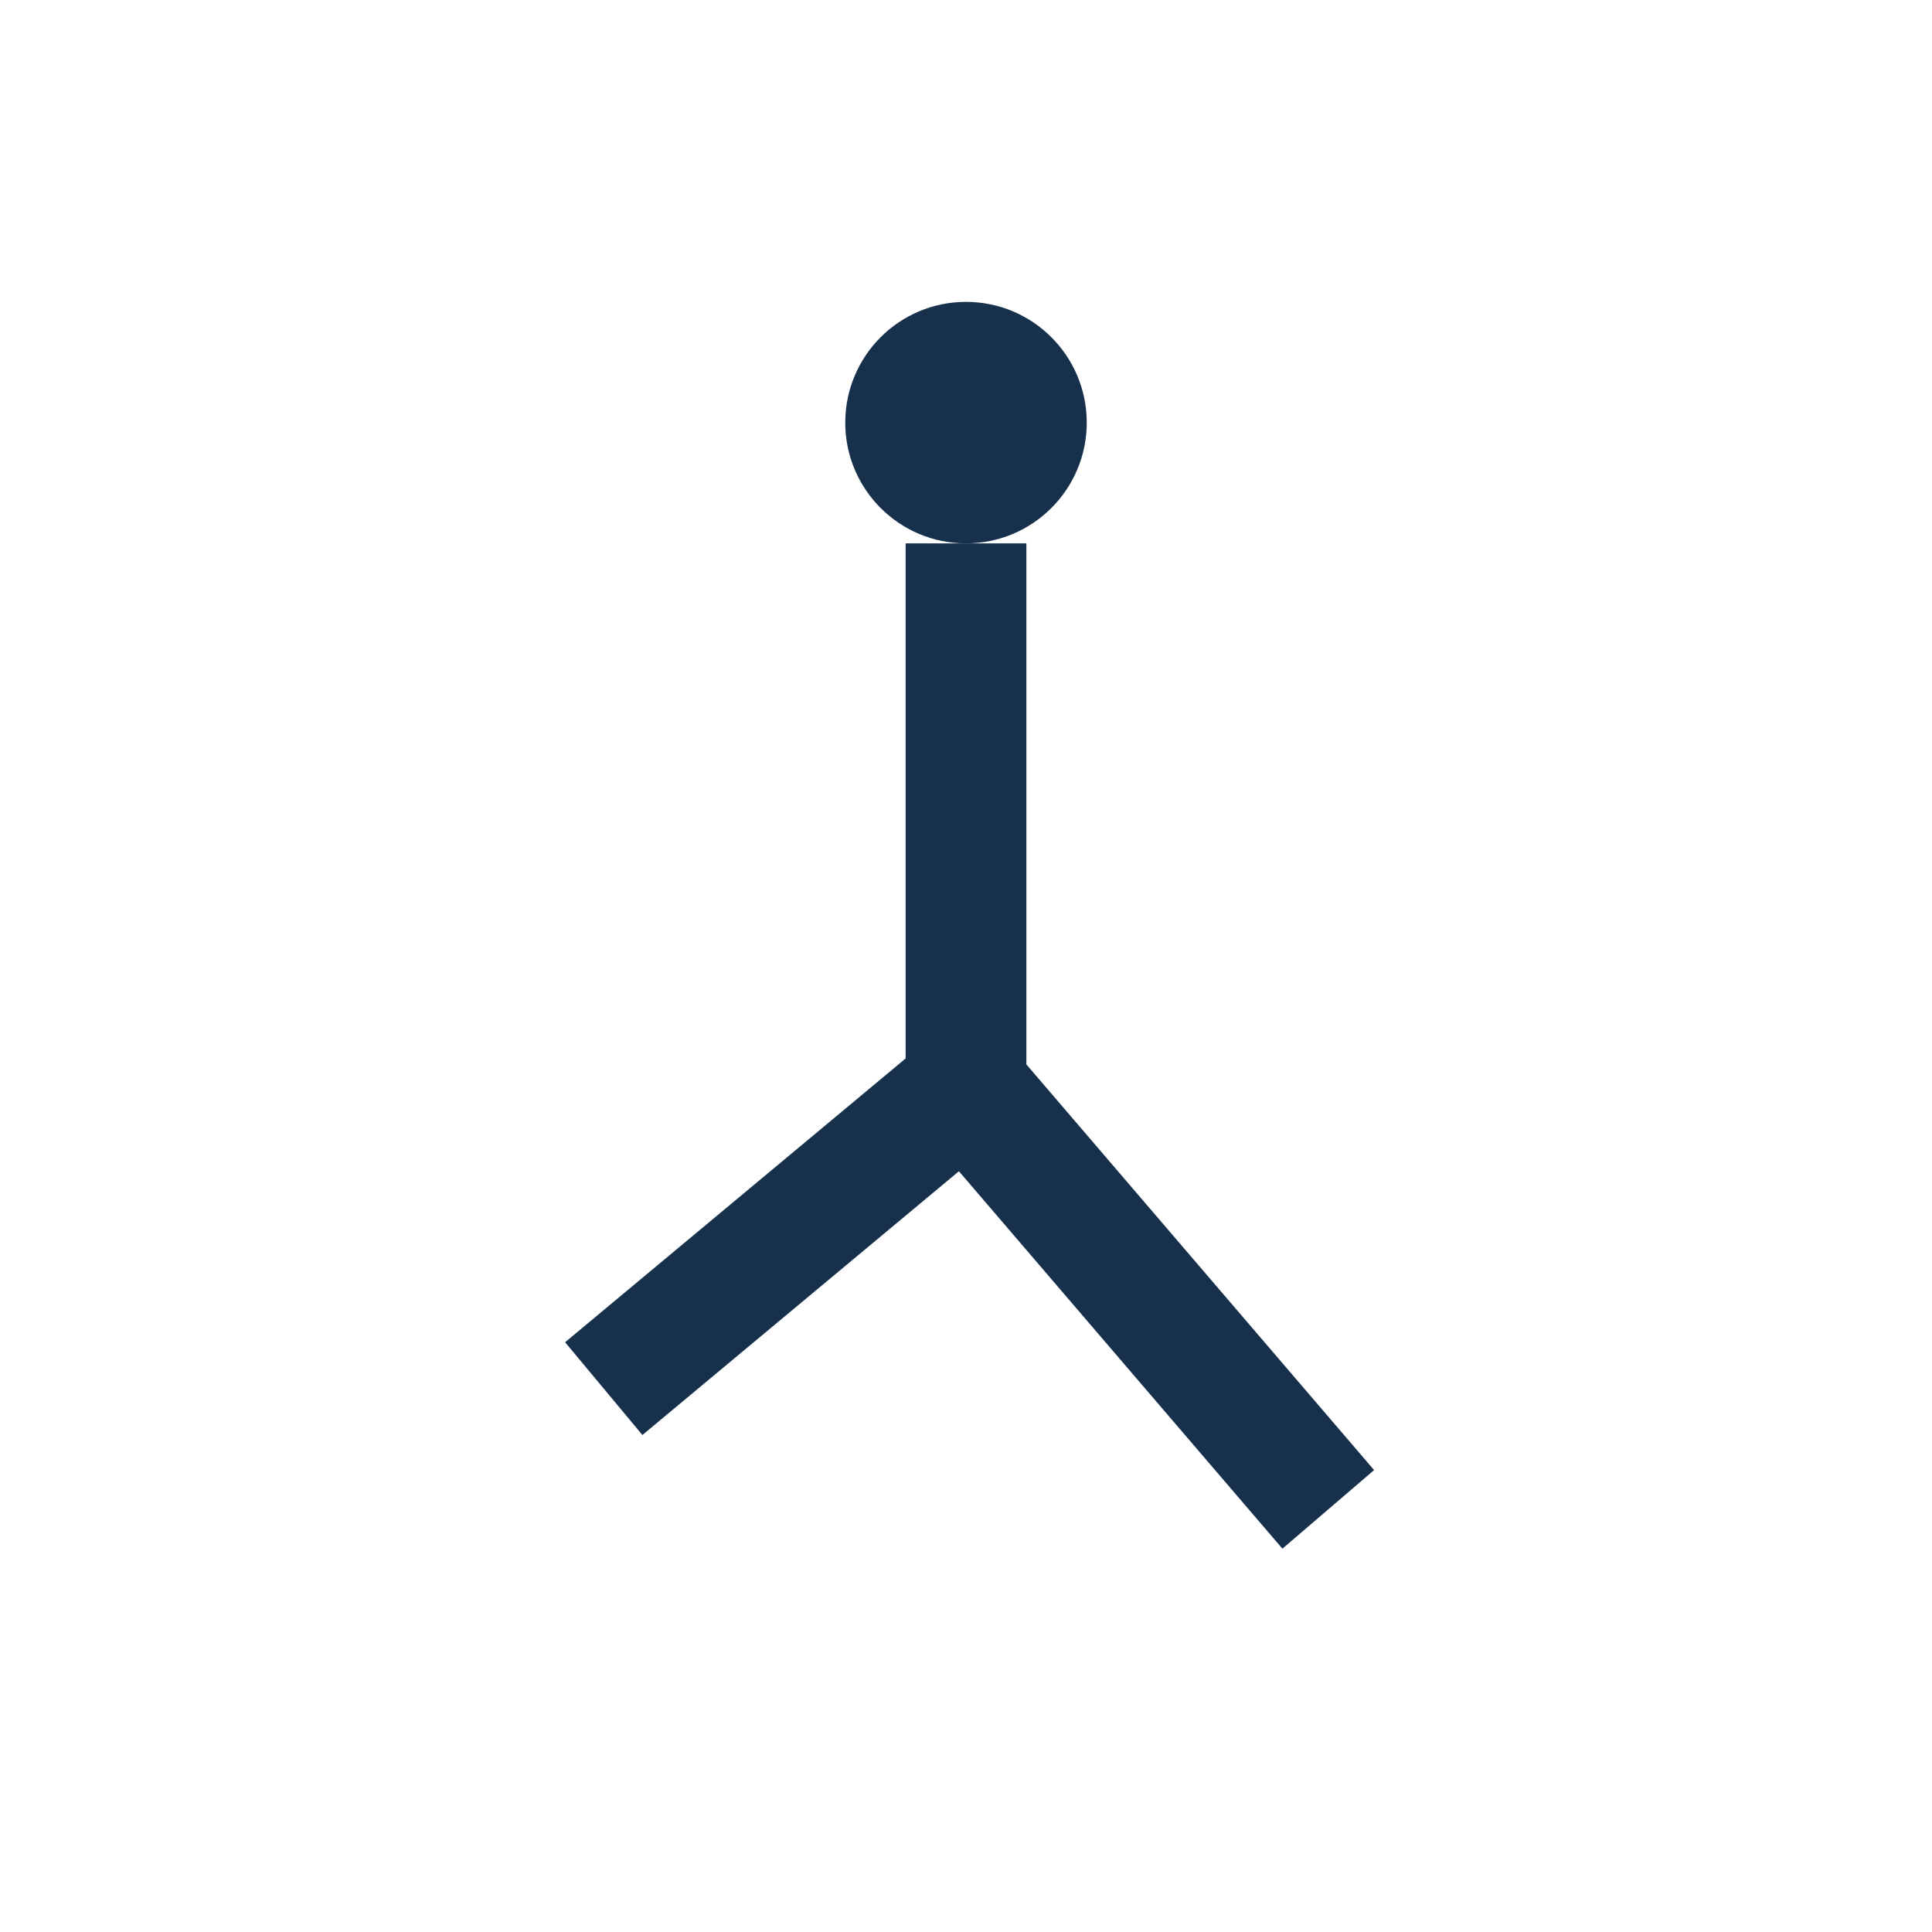 <?xml version="1.0" encoding="UTF-8"?>
<svg xmlns="http://www.w3.org/2000/svg" width="32" height="32" viewBox="0 0 32 32"><circle cx="16" cy="7" r="2" fill="#17304C"/><path d="M16 9v9l6 7M16 18l-6 5" stroke="#17304C" stroke-width="2" fill="none"/></svg>